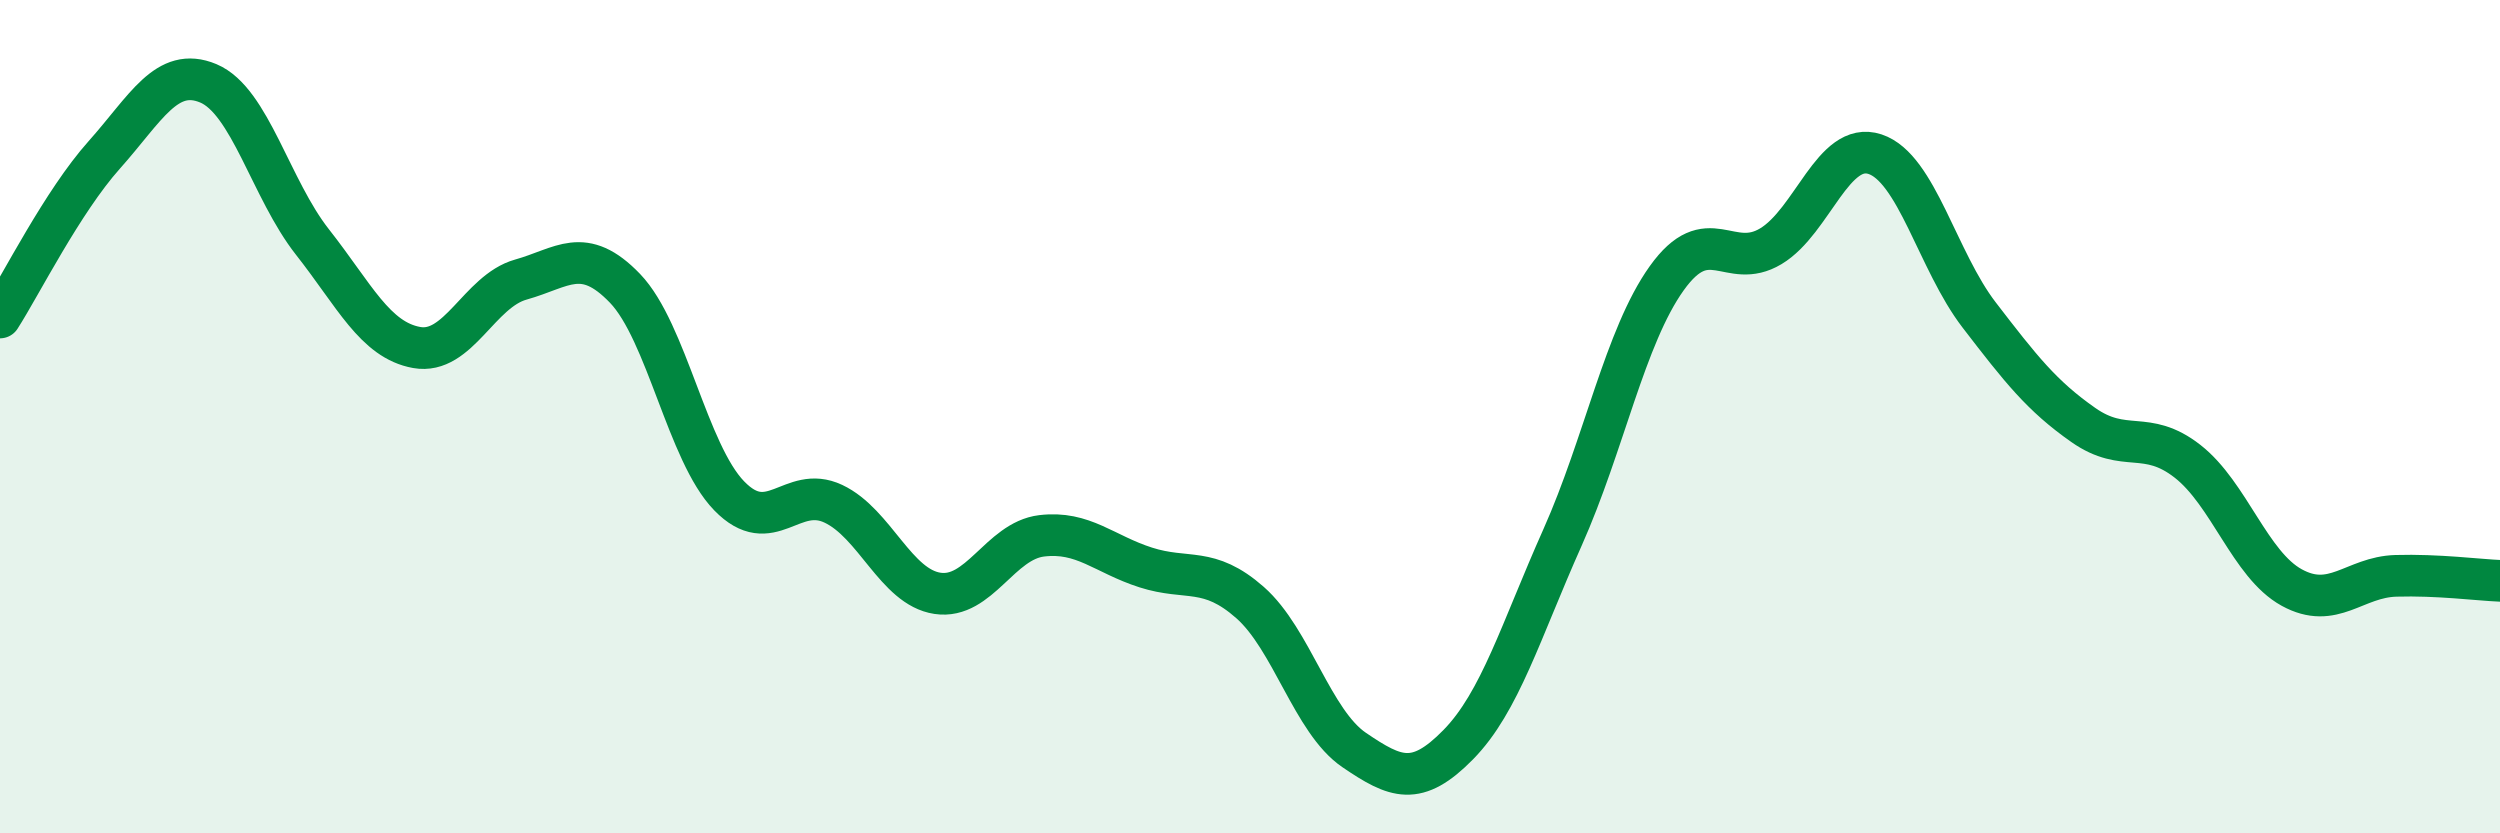 
    <svg width="60" height="20" viewBox="0 0 60 20" xmlns="http://www.w3.org/2000/svg">
      <path
        d="M 0,7.62 C 0.5,6.84 1.5,4.84 2.5,3.72 C 3.5,2.6 4,1.58 5,2 C 6,2.42 6.5,4.54 7.5,5.81 C 8.5,7.08 9,8.16 10,8.34 C 11,8.52 11.5,6.99 12.5,6.71 C 13.5,6.43 14,5.88 15,6.92 C 16,7.96 16.5,10.87 17.5,11.9 C 18.5,12.93 19,11.62 20,12.09 C 21,12.56 21.5,14.09 22.5,14.24 C 23.5,14.39 24,12.98 25,12.86 C 26,12.74 26.5,13.3 27.5,13.62 C 28.5,13.94 29,13.58 30,14.46 C 31,15.34 31.5,17.32 32.5,18 C 33.5,18.68 34,18.89 35,17.87 C 36,16.85 36.5,15.14 37.5,12.9 C 38.5,10.66 39,8.08 40,6.68 C 41,5.28 41.5,6.51 42.5,5.91 C 43.5,5.31 44,3.37 45,3.7 C 46,4.03 46.5,6.26 47.5,7.56 C 48.5,8.86 49,9.5 50,10.2 C 51,10.9 51.5,10.29 52.5,11.07 C 53.5,11.85 54,13.55 55,14.1 C 56,14.65 56.5,13.85 57.5,13.82 C 58.5,13.79 59.5,13.92 60,13.94L60 20L0 20Z"
        fill="#008740"
        opacity="0.1"
        stroke-linecap="round"
        stroke-linejoin="round"
      />
      <path
        d="M 0,7.62 C 0.5,6.84 1.5,4.84 2.5,3.72 C 3.5,2.6 4,1.58 5,2 C 6,2.42 6.5,4.54 7.5,5.81 C 8.5,7.08 9,8.16 10,8.34 C 11,8.52 11.5,6.99 12.5,6.71 C 13.5,6.43 14,5.88 15,6.92 C 16,7.96 16.5,10.87 17.5,11.9 C 18.5,12.93 19,11.62 20,12.09 C 21,12.56 21.5,14.09 22.5,14.24 C 23.5,14.39 24,12.98 25,12.86 C 26,12.74 26.5,13.3 27.5,13.62 C 28.5,13.94 29,13.58 30,14.46 C 31,15.34 31.5,17.32 32.5,18 C 33.5,18.68 34,18.89 35,17.87 C 36,16.85 36.5,15.14 37.5,12.9 C 38.5,10.66 39,8.08 40,6.68 C 41,5.28 41.5,6.51 42.5,5.91 C 43.5,5.31 44,3.37 45,3.7 C 46,4.03 46.5,6.26 47.5,7.56 C 48.5,8.86 49,9.5 50,10.2 C 51,10.9 51.5,10.29 52.5,11.07 C 53.5,11.85 54,13.55 55,14.1 C 56,14.65 56.5,13.85 57.5,13.82 C 58.5,13.79 59.5,13.92 60,13.94"
        stroke="#008740"
        stroke-width="1"
        fill="none"
        stroke-linecap="round"
        stroke-linejoin="round"
      />
    </svg>
  